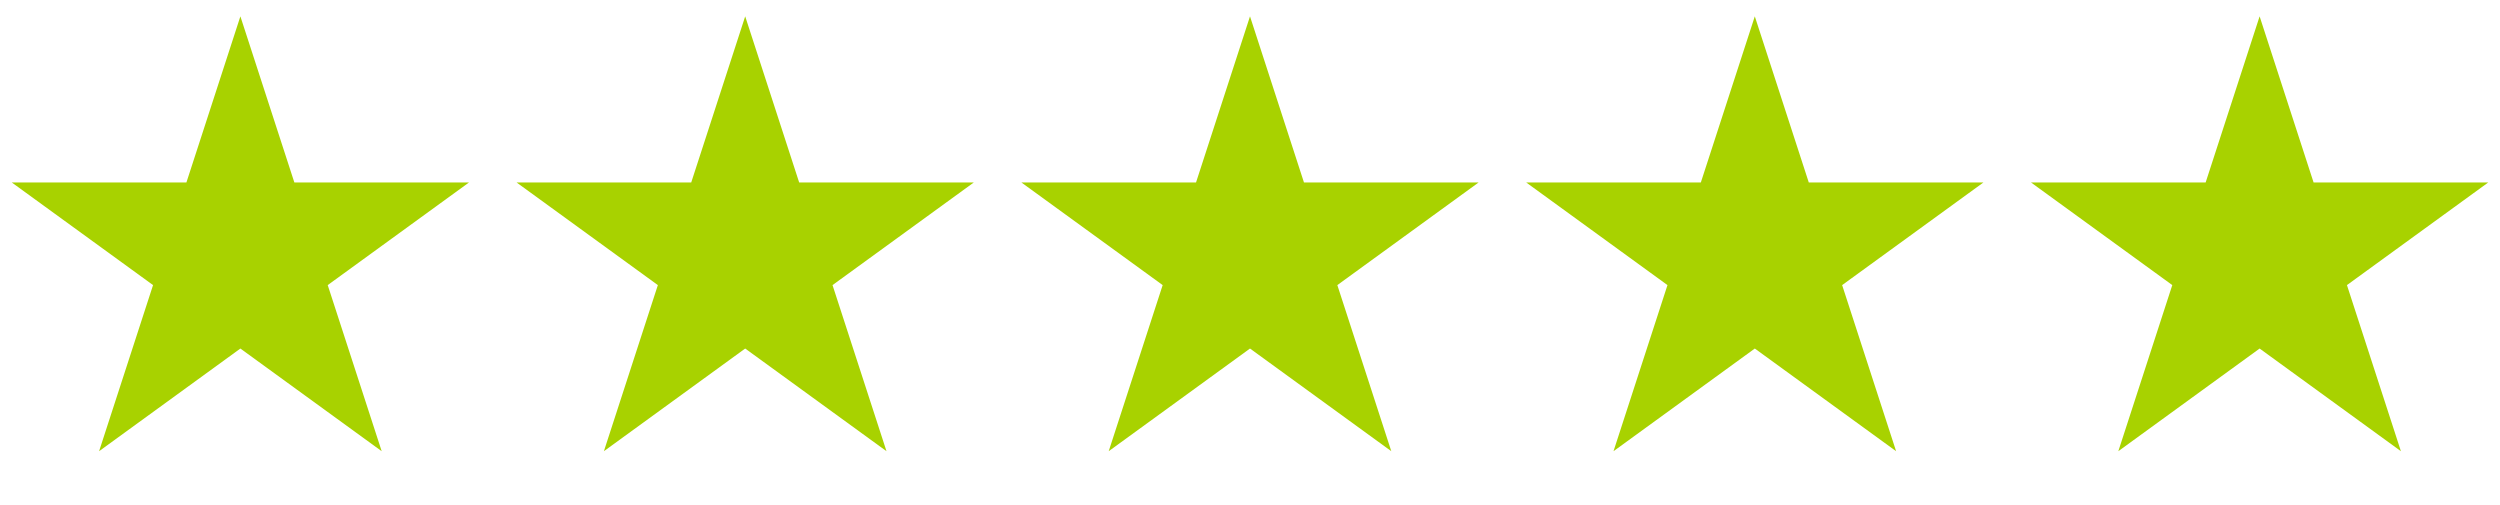 <svg width="104" height="21" viewBox="0 0 104 21" fill="none" xmlns="http://www.w3.org/2000/svg">
<path d="M10 0.68L12.245 7.59H19.511L13.633 11.86L15.878 18.77L10 14.499L4.122 18.77L6.367 11.86L0.489 7.59H7.755L10 0.68Z" fill="#A8D200"/>
<path d="M31 0.68L33.245 7.59H40.511L34.633 11.86L36.878 18.77L31 14.499L25.122 18.77L27.367 11.86L21.489 7.59H28.755L31 0.68Z" fill="#A8D200"/>
<path d="M52 0.68L54.245 7.59H61.511L55.633 11.86L57.878 18.77L52 14.499L46.122 18.77L48.367 11.86L42.489 7.59H49.755L52 0.68Z" fill="#A8D200"/>
<path d="M73 0.68L75.245 7.59H82.511L76.633 11.86L78.878 18.77L73 14.499L67.122 18.77L69.367 11.86L63.489 7.59H70.755L73 0.68Z" fill="#A8D200"/>
<path d="M94 0.68L96.245 7.59H103.511L97.633 11.86L99.878 18.77L94 14.499L88.122 18.77L90.367 11.86L84.489 7.59H91.755L94 0.68Z" fill="#A8D200"/>
</svg>
